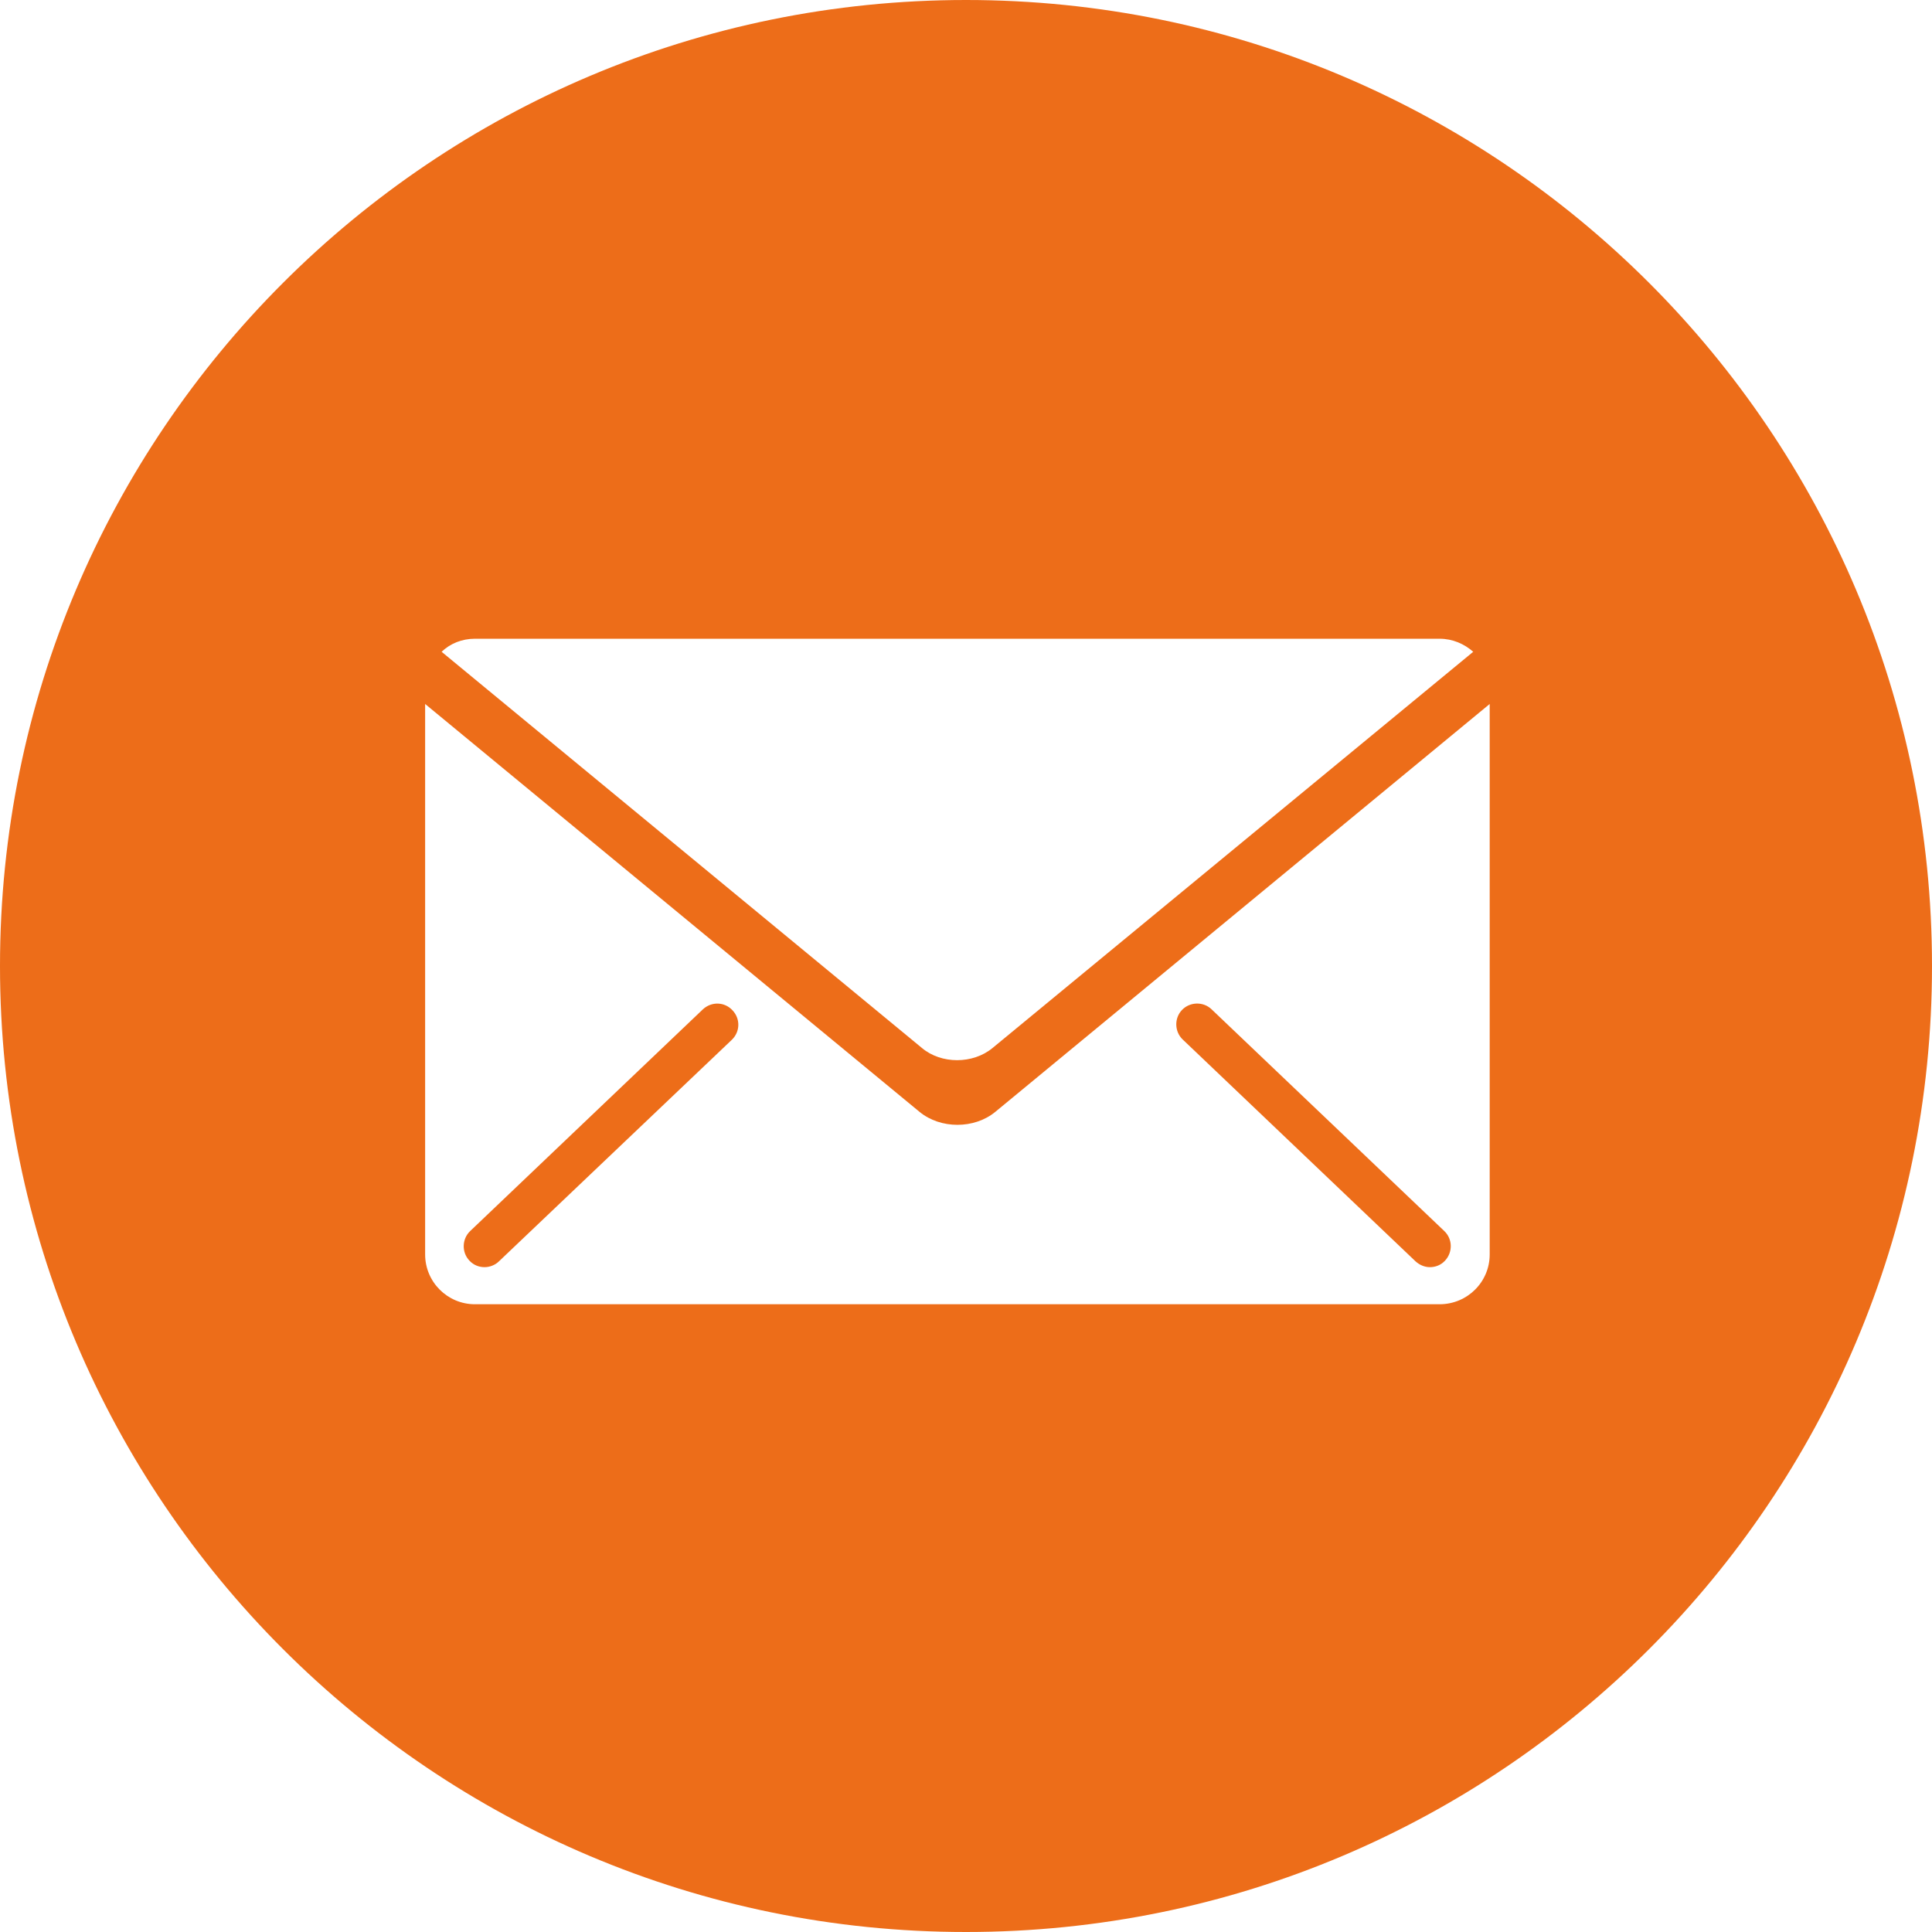 <?xml version="1.0" encoding="utf-8"?>
<!-- Generator: Adobe Illustrator 23.0.0, SVG Export Plug-In . SVG Version: 6.00 Build 0)  -->
<svg version="1.1" xmlns="http://www.w3.org/2000/svg" xmlns:xlink="http://www.w3.org/1999/xlink" x="0px" y="0px"
	 viewBox="0 0 56.26 56.26" style="enable-background:new 0 0 56.26 56.26;" xml:space="preserve">
<style type="text/css">
	.st0{fill:#ED6D19;}
</style>
<g id="Layer_2">
</g>
<g id="Layer_3">
	<g>
		<path class="st0" d="M41.22,36.73c0.12,0.11,0.27,0.17,0.42,0.17c0.16,0,0.32-0.06,0.44-0.19c0.23-0.25,0.22-0.63-0.02-0.86
			l-6.78-6.46c-0.24-0.23-0.63-0.22-0.86,0.02c-0.23,0.24-0.22,0.63,0.02,0.86L41.22,36.73z"/>
		<path class="st0" d="M20.47,29.39l-6.78,6.46c-0.24,0.23-0.25,0.62-0.02,0.86c0.12,0.13,0.28,0.19,0.44,0.19
			c0.15,0,0.31-0.06,0.42-0.17l6.78-6.45c0.25-0.24,0.25-0.62,0.02-0.86C21.1,29.17,20.72,29.16,20.47,29.39z"/>
		<path class="st0" d="M28.13,0C12.6,0,0,12.59,0,28.13c0,15.54,12.6,28.13,28.13,28.13c15.54,0,28.13-12.59,28.13-28.13
			C56.26,12.59,43.67,0,28.13,0z M13.83,18.6h28.09c0.38,0,0.72,0.15,0.98,0.38L28.9,30.52c-0.57,0.47-1.49,0.47-2.05,0L12.86,18.98
			C13.11,18.74,13.45,18.6,13.83,18.6z M43.38,36.53c0,0.8-0.65,1.45-1.46,1.45H13.83c-0.8,0-1.45-0.65-1.45-1.45V20.5l14.4,11.88
			c0.61,0.5,1.59,0.5,2.2,0l14.4-11.88V36.53z"/>
	</g>
</g>
</svg>
